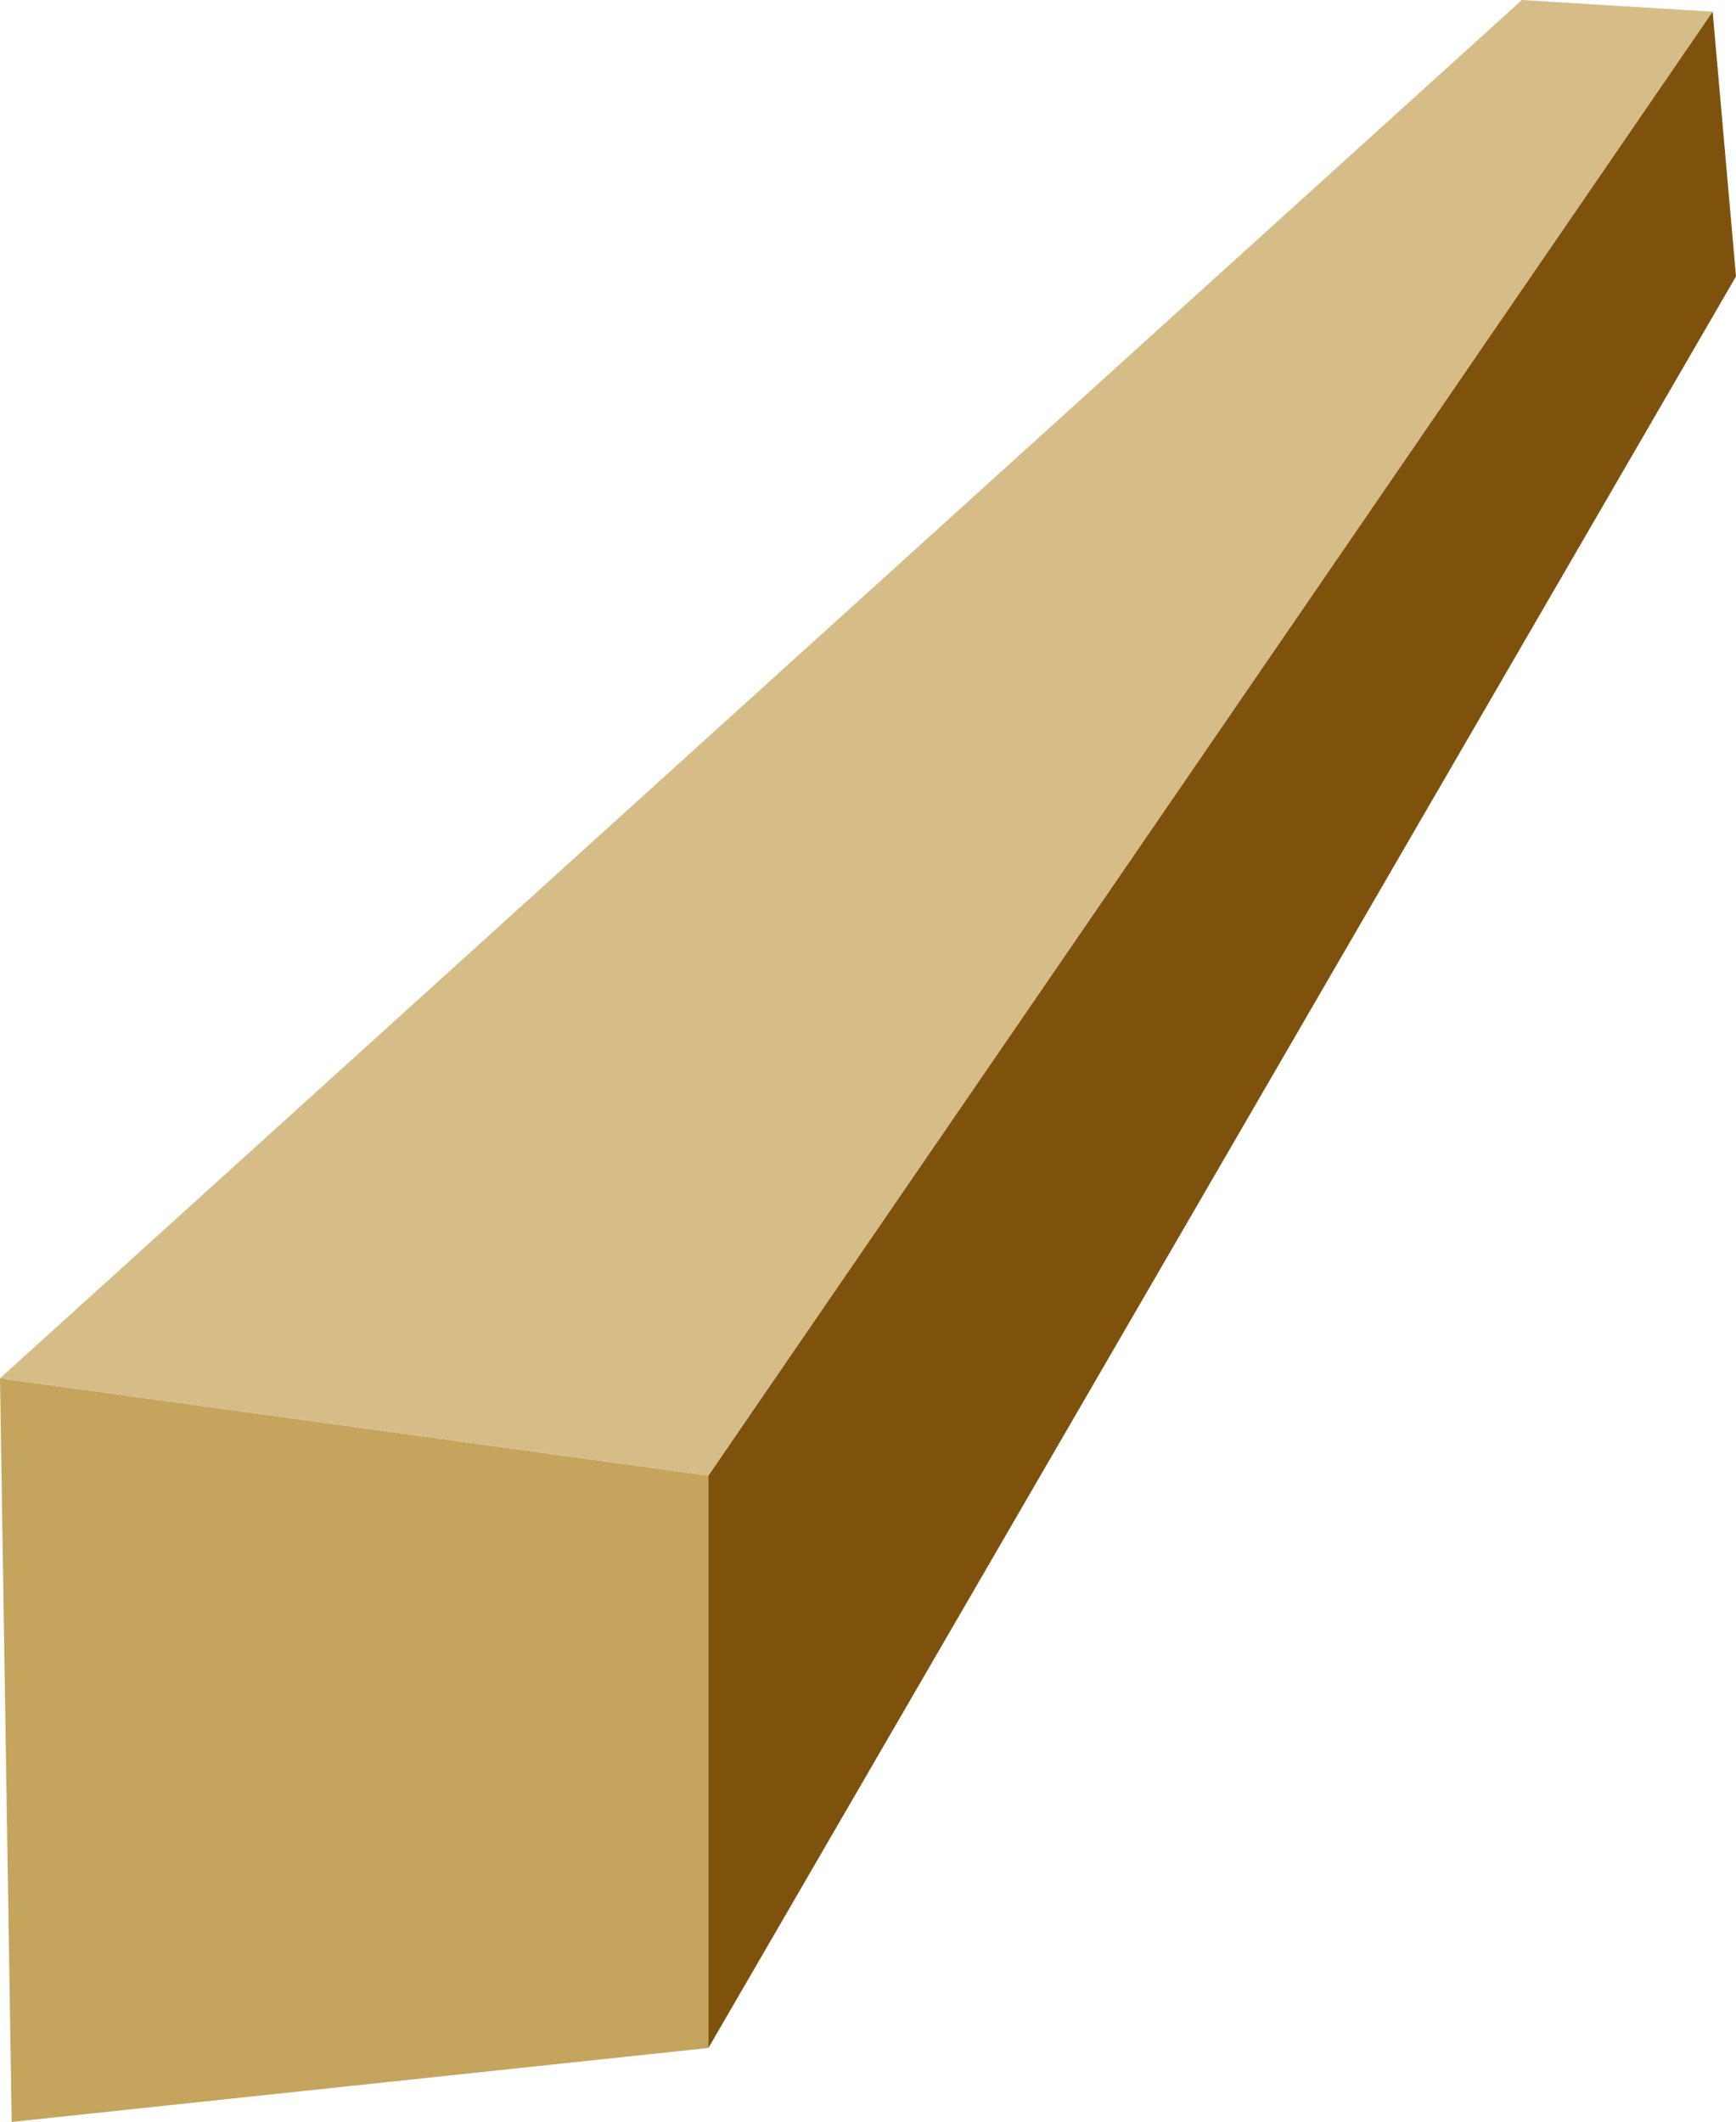 <?xml version="1.0" encoding="UTF-8" standalone="no"?>
<svg xmlns:xlink="http://www.w3.org/1999/xlink" height="27.25px" width="22.3px" xmlns="http://www.w3.org/2000/svg">
  <g transform="matrix(1.0, 0.0, 0.0, 1.0, -273.65, -42.45)">
    <path d="M282.75 61.4 L282.75 68.75 273.8 69.7 273.65 60.15 282.75 61.4" fill="#c5a45e" fill-rule="evenodd" stroke="none"/>
    <path d="M282.75 61.4 L273.65 60.15 293.2 42.45 295.65 42.6 282.75 61.4" fill="#d6bd87" fill-rule="evenodd" stroke="none"/>
    <path d="M282.75 61.4 L295.65 42.6 295.95 46.0 282.75 68.75 282.75 61.4" fill="#7e520c" fill-rule="evenodd" stroke="none"/>
  </g>
</svg>
